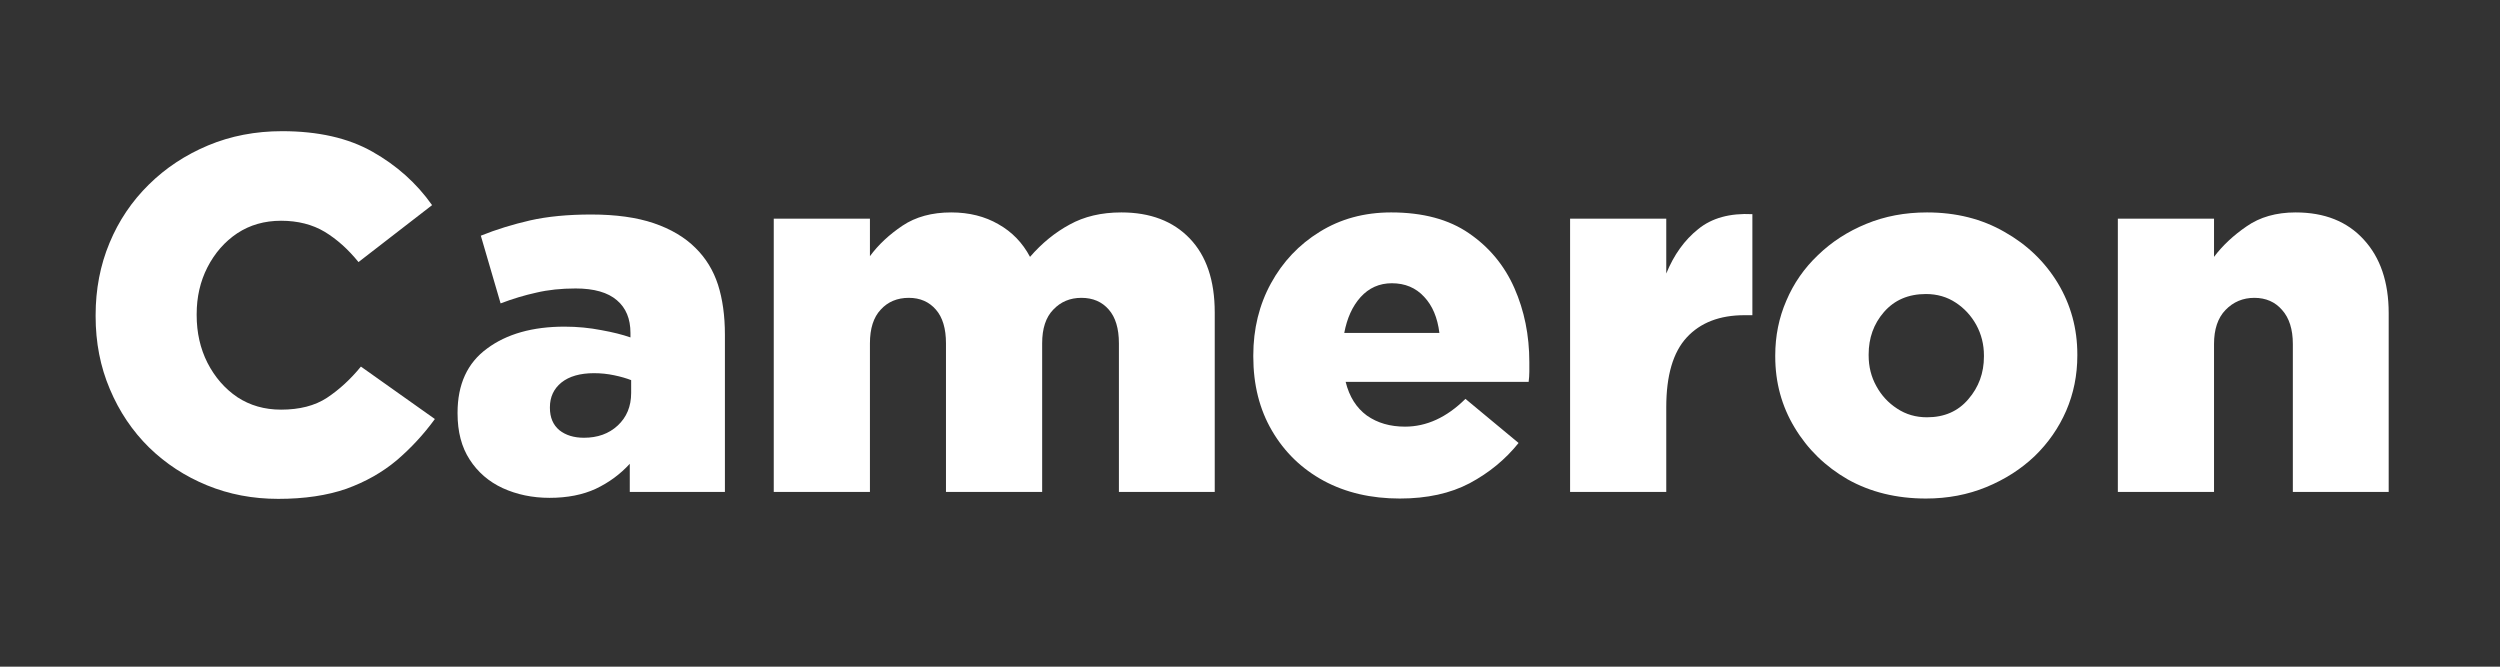 <?xml version="1.0" encoding="UTF-8"?>
<svg xmlns="http://www.w3.org/2000/svg" xmlns:xlink="http://www.w3.org/1999/xlink" width="150" zoomAndPan="magnify" viewBox="0 0 112.5 30" height="40" preserveAspectRatio="xMidYMid meet" version="1.0">
  <rect x="0" y="0" width="112.5" height="30" fill="#333333" stroke="none"/>
  <defs>
    <g></g>
  </defs>
  <g fill="#ffffff" fill-opacity="1">
    <g transform="translate(3.444, 22.137)">
      <g>
        <path d="M 9.078 0.312 C 7.93 0.312 6.863 0.109 5.875 -0.297 C 4.883 -0.703 4.016 -1.27 3.266 -2 C 2.516 -2.738 1.926 -3.613 1.5 -4.625 C 1.07 -5.633 0.859 -6.727 0.859 -7.906 L 0.859 -7.953 C 0.859 -9.117 1.066 -10.203 1.484 -11.203 C 1.898 -12.203 2.488 -13.078 3.25 -13.828 C 4.008 -14.578 4.898 -15.164 5.922 -15.594 C 6.941 -16.02 8.051 -16.234 9.25 -16.234 C 10.875 -16.234 12.227 -15.926 13.312 -15.312 C 14.406 -14.695 15.301 -13.895 16 -12.906 L 12.688 -10.344 C 12.227 -10.914 11.723 -11.367 11.172 -11.703 C 10.617 -12.035 9.961 -12.203 9.203 -12.203 C 8.461 -12.203 7.805 -12.016 7.234 -11.641 C 6.672 -11.266 6.223 -10.754 5.891 -10.109 C 5.566 -9.473 5.406 -8.77 5.406 -8 L 5.406 -7.953 C 5.406 -7.172 5.566 -6.457 5.891 -5.812 C 6.223 -5.164 6.672 -4.648 7.234 -4.266 C 7.805 -3.891 8.461 -3.703 9.203 -3.703 C 10.035 -3.703 10.723 -3.879 11.266 -4.234 C 11.816 -4.598 12.328 -5.066 12.797 -5.641 L 16.125 -3.281 C 15.625 -2.594 15.051 -1.973 14.406 -1.422 C 13.758 -0.879 13.004 -0.453 12.141 -0.141 C 11.273 0.16 10.254 0.312 9.078 0.312 Z M 9.078 0.312 "></path>
      </g>
    </g>
  </g>
  <g fill="#ffffff" fill-opacity="1">
    <g transform="translate(20.043, 22.137)">
      <g>
        <path d="M 4.688 0.266 C 3.914 0.266 3.211 0.117 2.578 -0.172 C 1.953 -0.461 1.457 -0.891 1.094 -1.453 C 0.727 -2.016 0.547 -2.707 0.547 -3.531 L 0.547 -3.562 C 0.547 -4.844 0.988 -5.805 1.875 -6.453 C 2.758 -7.109 3.922 -7.438 5.359 -7.438 C 5.941 -7.438 6.492 -7.383 7.016 -7.281 C 7.535 -7.188 7.973 -7.078 8.328 -6.953 L 8.328 -7.156 C 8.328 -7.789 8.125 -8.281 7.719 -8.625 C 7.312 -8.977 6.691 -9.156 5.859 -9.156 C 5.211 -9.156 4.625 -9.094 4.094 -8.969 C 3.562 -8.852 3.023 -8.691 2.484 -8.484 L 1.594 -11.531 C 2.289 -11.812 3.031 -12.039 3.812 -12.219 C 4.594 -12.395 5.508 -12.484 6.562 -12.484 C 7.676 -12.484 8.613 -12.352 9.375 -12.094 C 10.145 -11.832 10.77 -11.461 11.25 -10.984 C 11.719 -10.523 12.055 -9.973 12.266 -9.328 C 12.473 -8.68 12.578 -7.93 12.578 -7.078 L 12.578 0 L 8.297 0 L 8.297 -1.266 C 7.867 -0.797 7.359 -0.422 6.766 -0.141 C 6.18 0.129 5.488 0.266 4.688 0.266 Z M 6.234 -2.438 C 6.848 -2.438 7.352 -2.617 7.75 -2.984 C 8.156 -3.359 8.359 -3.848 8.359 -4.453 L 8.359 -5.031 C 8.148 -5.113 7.895 -5.188 7.594 -5.25 C 7.301 -5.312 7 -5.344 6.688 -5.344 C 6.062 -5.344 5.57 -5.203 5.219 -4.922 C 4.875 -4.641 4.703 -4.27 4.703 -3.812 L 4.703 -3.781 C 4.703 -3.352 4.844 -3.02 5.125 -2.781 C 5.414 -2.551 5.785 -2.438 6.234 -2.438 Z M 6.234 -2.438 "></path>
      </g>
    </g>
  </g>
  <g fill="#ffffff" fill-opacity="1">
    <g transform="translate(33.663, 22.137)">
      <g>
        <path d="M 1.156 0 L 1.156 -12.297 L 5.484 -12.297 L 5.484 -10.609 C 5.867 -11.129 6.359 -11.586 6.953 -11.984 C 7.547 -12.379 8.273 -12.578 9.141 -12.578 C 9.953 -12.578 10.66 -12.398 11.266 -12.047 C 11.879 -11.703 12.352 -11.211 12.688 -10.578 C 13.219 -11.191 13.812 -11.676 14.469 -12.031 C 15.125 -12.395 15.898 -12.578 16.797 -12.578 C 18.098 -12.578 19.125 -12.188 19.875 -11.406 C 20.625 -10.625 21 -9.516 21 -8.078 L 21 0 L 16.688 0 L 16.688 -6.688 C 16.688 -7.352 16.535 -7.859 16.234 -8.203 C 15.93 -8.555 15.52 -8.734 15 -8.734 C 14.488 -8.734 14.066 -8.555 13.734 -8.203 C 13.398 -7.859 13.234 -7.352 13.234 -6.688 L 13.234 0 L 8.906 0 L 8.906 -6.688 C 8.906 -7.352 8.754 -7.859 8.453 -8.203 C 8.148 -8.555 7.742 -8.734 7.234 -8.734 C 6.711 -8.734 6.289 -8.555 5.969 -8.203 C 5.645 -7.859 5.484 -7.352 5.484 -6.688 L 5.484 0 Z M 1.156 0 "></path>
      </g>
    </g>
  </g>
  <g fill="#ffffff" fill-opacity="1">
    <g transform="translate(55.742, 22.137)">
      <g>
        <path d="M 7.25 0.297 C 5.957 0.297 4.816 0.031 3.828 -0.5 C 2.836 -1.039 2.062 -1.789 1.5 -2.75 C 0.938 -3.707 0.656 -4.82 0.656 -6.094 L 0.656 -6.141 C 0.656 -7.336 0.922 -8.422 1.453 -9.391 C 1.984 -10.359 2.711 -11.129 3.641 -11.703 C 4.578 -12.285 5.648 -12.578 6.859 -12.578 C 8.285 -12.578 9.453 -12.266 10.359 -11.641 C 11.273 -11.016 11.957 -10.191 12.406 -9.172 C 12.852 -8.16 13.078 -7.051 13.078 -5.844 C 13.078 -5.707 13.078 -5.562 13.078 -5.406 C 13.078 -5.258 13.066 -5.109 13.047 -4.953 L 4.812 -4.953 C 4.977 -4.285 5.297 -3.781 5.766 -3.438 C 6.242 -3.102 6.816 -2.938 7.484 -2.938 C 8.453 -2.938 9.359 -3.352 10.203 -4.188 L 12.594 -2.203 C 12 -1.461 11.266 -0.859 10.391 -0.391 C 9.523 0.066 8.477 0.297 7.25 0.297 Z M 4.75 -7.156 L 9.031 -7.156 C 8.945 -7.844 8.719 -8.383 8.344 -8.781 C 7.969 -9.188 7.484 -9.391 6.891 -9.391 C 6.328 -9.391 5.859 -9.18 5.484 -8.766 C 5.117 -8.359 4.875 -7.82 4.75 -7.156 Z M 4.75 -7.156 "></path>
      </g>
    </g>
  </g>
  <g fill="#ffffff" fill-opacity="1">
    <g transform="translate(69.498, 22.137)">
      <g>
        <path d="M 1.156 0 L 1.156 -12.297 L 5.484 -12.297 L 5.484 -9.828 C 5.828 -10.672 6.305 -11.336 6.922 -11.828 C 7.535 -12.328 8.348 -12.551 9.359 -12.5 L 9.359 -7.953 L 9 -7.953 C 7.883 -7.953 7.02 -7.617 6.406 -6.953 C 5.789 -6.285 5.484 -5.238 5.484 -3.812 L 5.484 0 Z M 1.156 0 "></path>
      </g>
    </g>
  </g>
  <g fill="#ffffff" fill-opacity="1">
    <g transform="translate(79.23, 22.137)">
      <g>
        <path d="M 7.438 0.297 C 6.113 0.297 4.941 0.008 3.922 -0.562 C 2.91 -1.145 2.113 -1.922 1.531 -2.891 C 0.945 -3.859 0.656 -4.926 0.656 -6.094 L 0.656 -6.141 C 0.656 -7.016 0.82 -7.836 1.156 -8.609 C 1.488 -9.391 1.961 -10.07 2.578 -10.656 C 3.191 -11.25 3.914 -11.719 4.75 -12.062 C 5.582 -12.406 6.492 -12.578 7.484 -12.578 C 8.797 -12.578 9.957 -12.285 10.969 -11.703 C 11.988 -11.129 12.789 -10.359 13.375 -9.391 C 13.957 -8.422 14.25 -7.352 14.25 -6.188 L 14.25 -6.141 C 14.25 -5.254 14.082 -4.426 13.75 -3.656 C 13.414 -2.883 12.941 -2.203 12.328 -1.609 C 11.711 -1.023 10.988 -0.562 10.156 -0.219 C 9.32 0.125 8.414 0.297 7.438 0.297 Z M 7.484 -3.359 C 8.266 -3.359 8.883 -3.629 9.344 -4.172 C 9.812 -4.711 10.047 -5.352 10.047 -6.094 L 10.047 -6.141 C 10.047 -6.641 9.93 -7.098 9.703 -7.516 C 9.473 -7.93 9.164 -8.266 8.781 -8.516 C 8.395 -8.773 7.945 -8.906 7.438 -8.906 C 6.645 -8.906 6.016 -8.633 5.547 -8.094 C 5.086 -7.562 4.859 -6.926 4.859 -6.188 L 4.859 -6.141 C 4.859 -5.641 4.973 -5.18 5.203 -4.766 C 5.43 -4.348 5.742 -4.008 6.141 -3.75 C 6.535 -3.488 6.984 -3.359 7.484 -3.359 Z M 7.484 -3.359 "></path>
      </g>
    </g>
  </g>
  <g fill="#ffffff" fill-opacity="1">
    <g transform="translate(94.147, 22.137)">
      <g>
        <path d="M 1.156 0 L 1.156 -12.297 L 5.484 -12.297 L 5.484 -10.578 C 5.867 -11.086 6.359 -11.547 6.953 -11.953 C 7.547 -12.367 8.281 -12.578 9.156 -12.578 C 10.457 -12.578 11.477 -12.172 12.219 -11.359 C 12.969 -10.547 13.344 -9.441 13.344 -8.047 L 13.344 0 L 9.031 0 L 9.031 -6.656 C 9.031 -7.32 8.867 -7.832 8.547 -8.188 C 8.234 -8.551 7.816 -8.734 7.297 -8.734 C 6.785 -8.734 6.352 -8.551 6 -8.188 C 5.656 -7.832 5.484 -7.32 5.484 -6.656 L 5.484 0 Z M 1.156 0 "></path>
      </g>
    </g>
  </g>
</svg>
